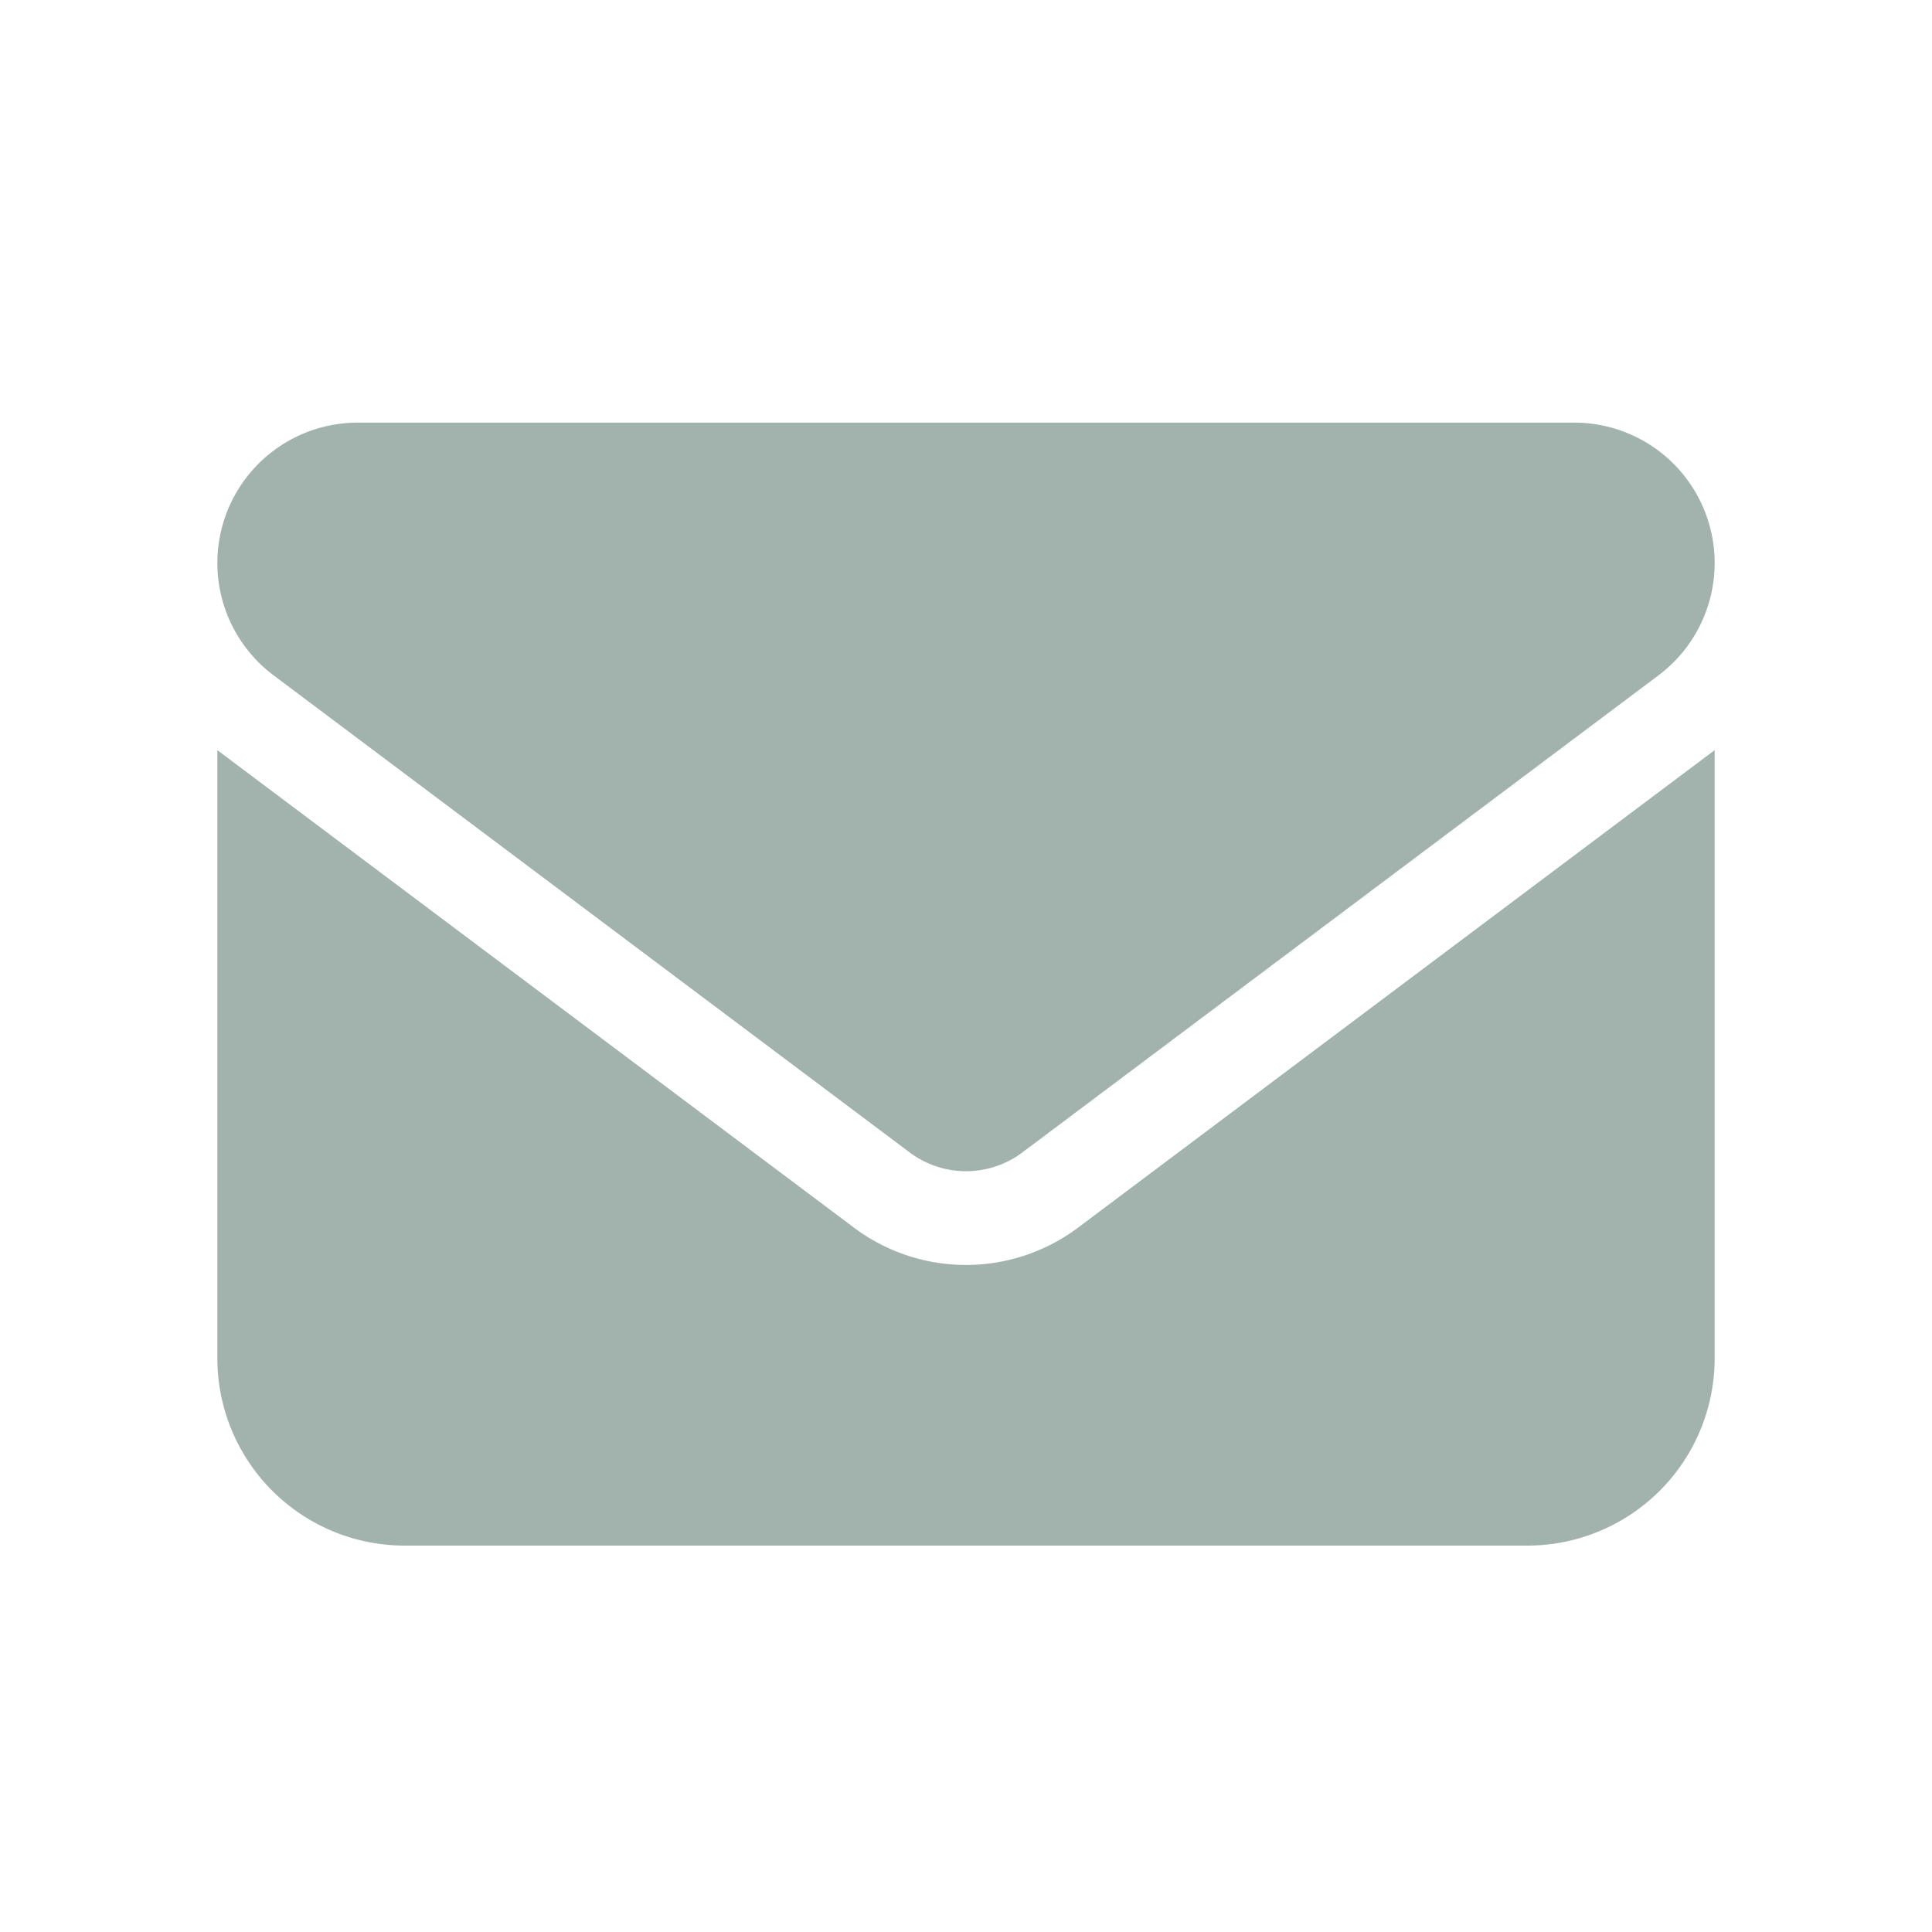 <svg xmlns="http://www.w3.org/2000/svg" xmlns:xlink="http://www.w3.org/1999/xlink" width="40" height="40" viewBox="0 0 40 40">
  <defs>
    <clipPath id="clip-path">
      <rect id="長方形_411" data-name="長方形 411" width="40" height="40" transform="translate(484 545)" fill="#fff" stroke="#707070" stroke-width="1"/>
    </clipPath>
  </defs>
  <g id="icon-mail-gr" transform="translate(-484 -545)" clip-path="url(#clip-path)">
    <path id="パス_269" data-name="パス 269" d="M-12.594-23.25A2.907,2.907,0,0,0-15.5-20.344a2.908,2.908,0,0,0,1.163,2.325L-1.162-8.137a1.944,1.944,0,0,0,2.325,0l13.175-9.881A2.908,2.908,0,0,0,15.5-20.344a2.907,2.907,0,0,0-2.906-2.906H-12.594ZM-15.5-16.469V-3.875A3.879,3.879,0,0,0-11.625,0h23.25A3.879,3.879,0,0,0,15.5-3.875V-16.469L2.325-6.587a3.869,3.869,0,0,1-4.65,0Z" transform="translate(504 577)" fill="#a2b3ae"/>
  </g>
</svg>
